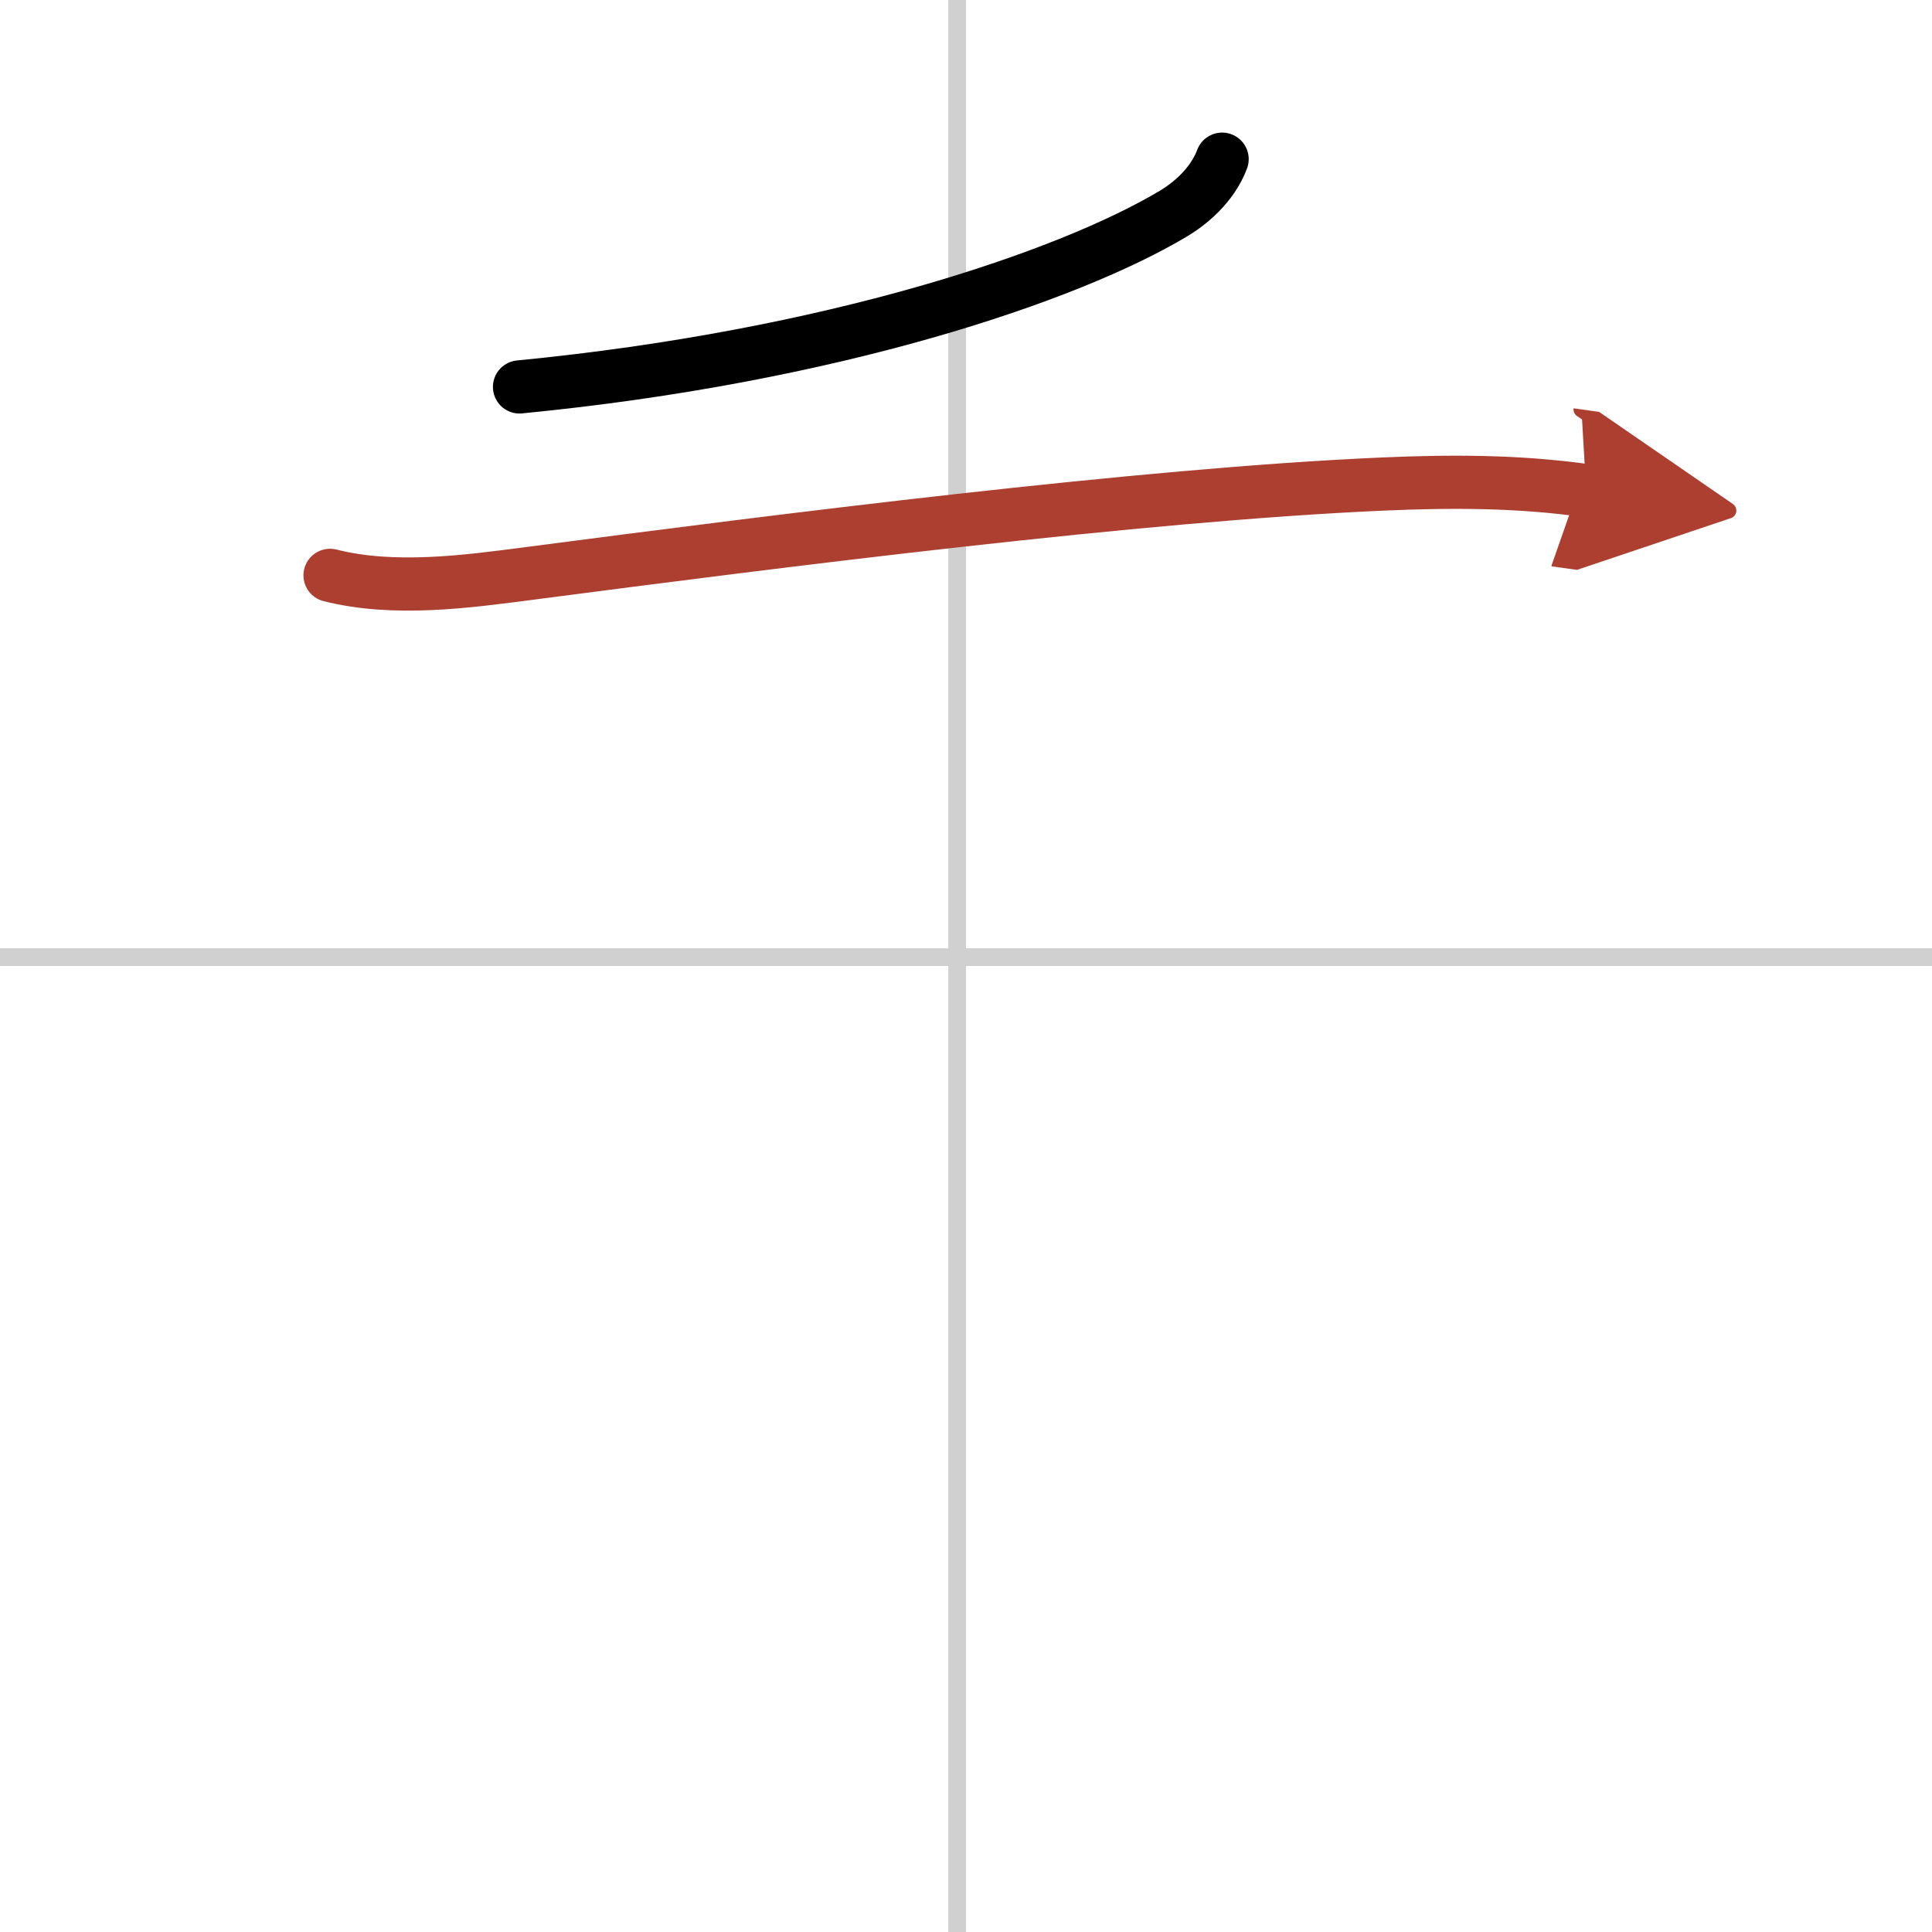 <svg width="400" height="400" viewBox="0 0 109 109" xmlns="http://www.w3.org/2000/svg"><defs><marker id="a" markerWidth="4" orient="auto" refX="1" refY="5" viewBox="0 0 10 10"><polyline points="0 0 10 5 0 10 1 5" fill="#ad3f31" stroke="#ad3f31"/></marker></defs><g fill="none" stroke="#000" stroke-linecap="round" stroke-linejoin="round" stroke-width="3"><rect width="100%" height="100%" fill="#fff" stroke="#fff"/><line x1="54" x2="54" y2="109" stroke="#d0d0d0" stroke-width="1"/><line x2="109" y1="54" y2="54" stroke="#d0d0d0" stroke-width="1"/><path d="m68.95 8.98c-0.57 1.52-1.88 2.55-2.73 3.06-5.93 3.55-19.23 8.07-36.91 9.79"/><path d="m18.62 32.46c3.6 0.91 7.67 0.36 11.26-0.11 14.16-1.85 34.45-4.44 48.11-5.04 3.88-0.17 7.65-0.17 11.5 0.37" marker-end="url(#a)" stroke="#ad3f31"/></g></svg>
